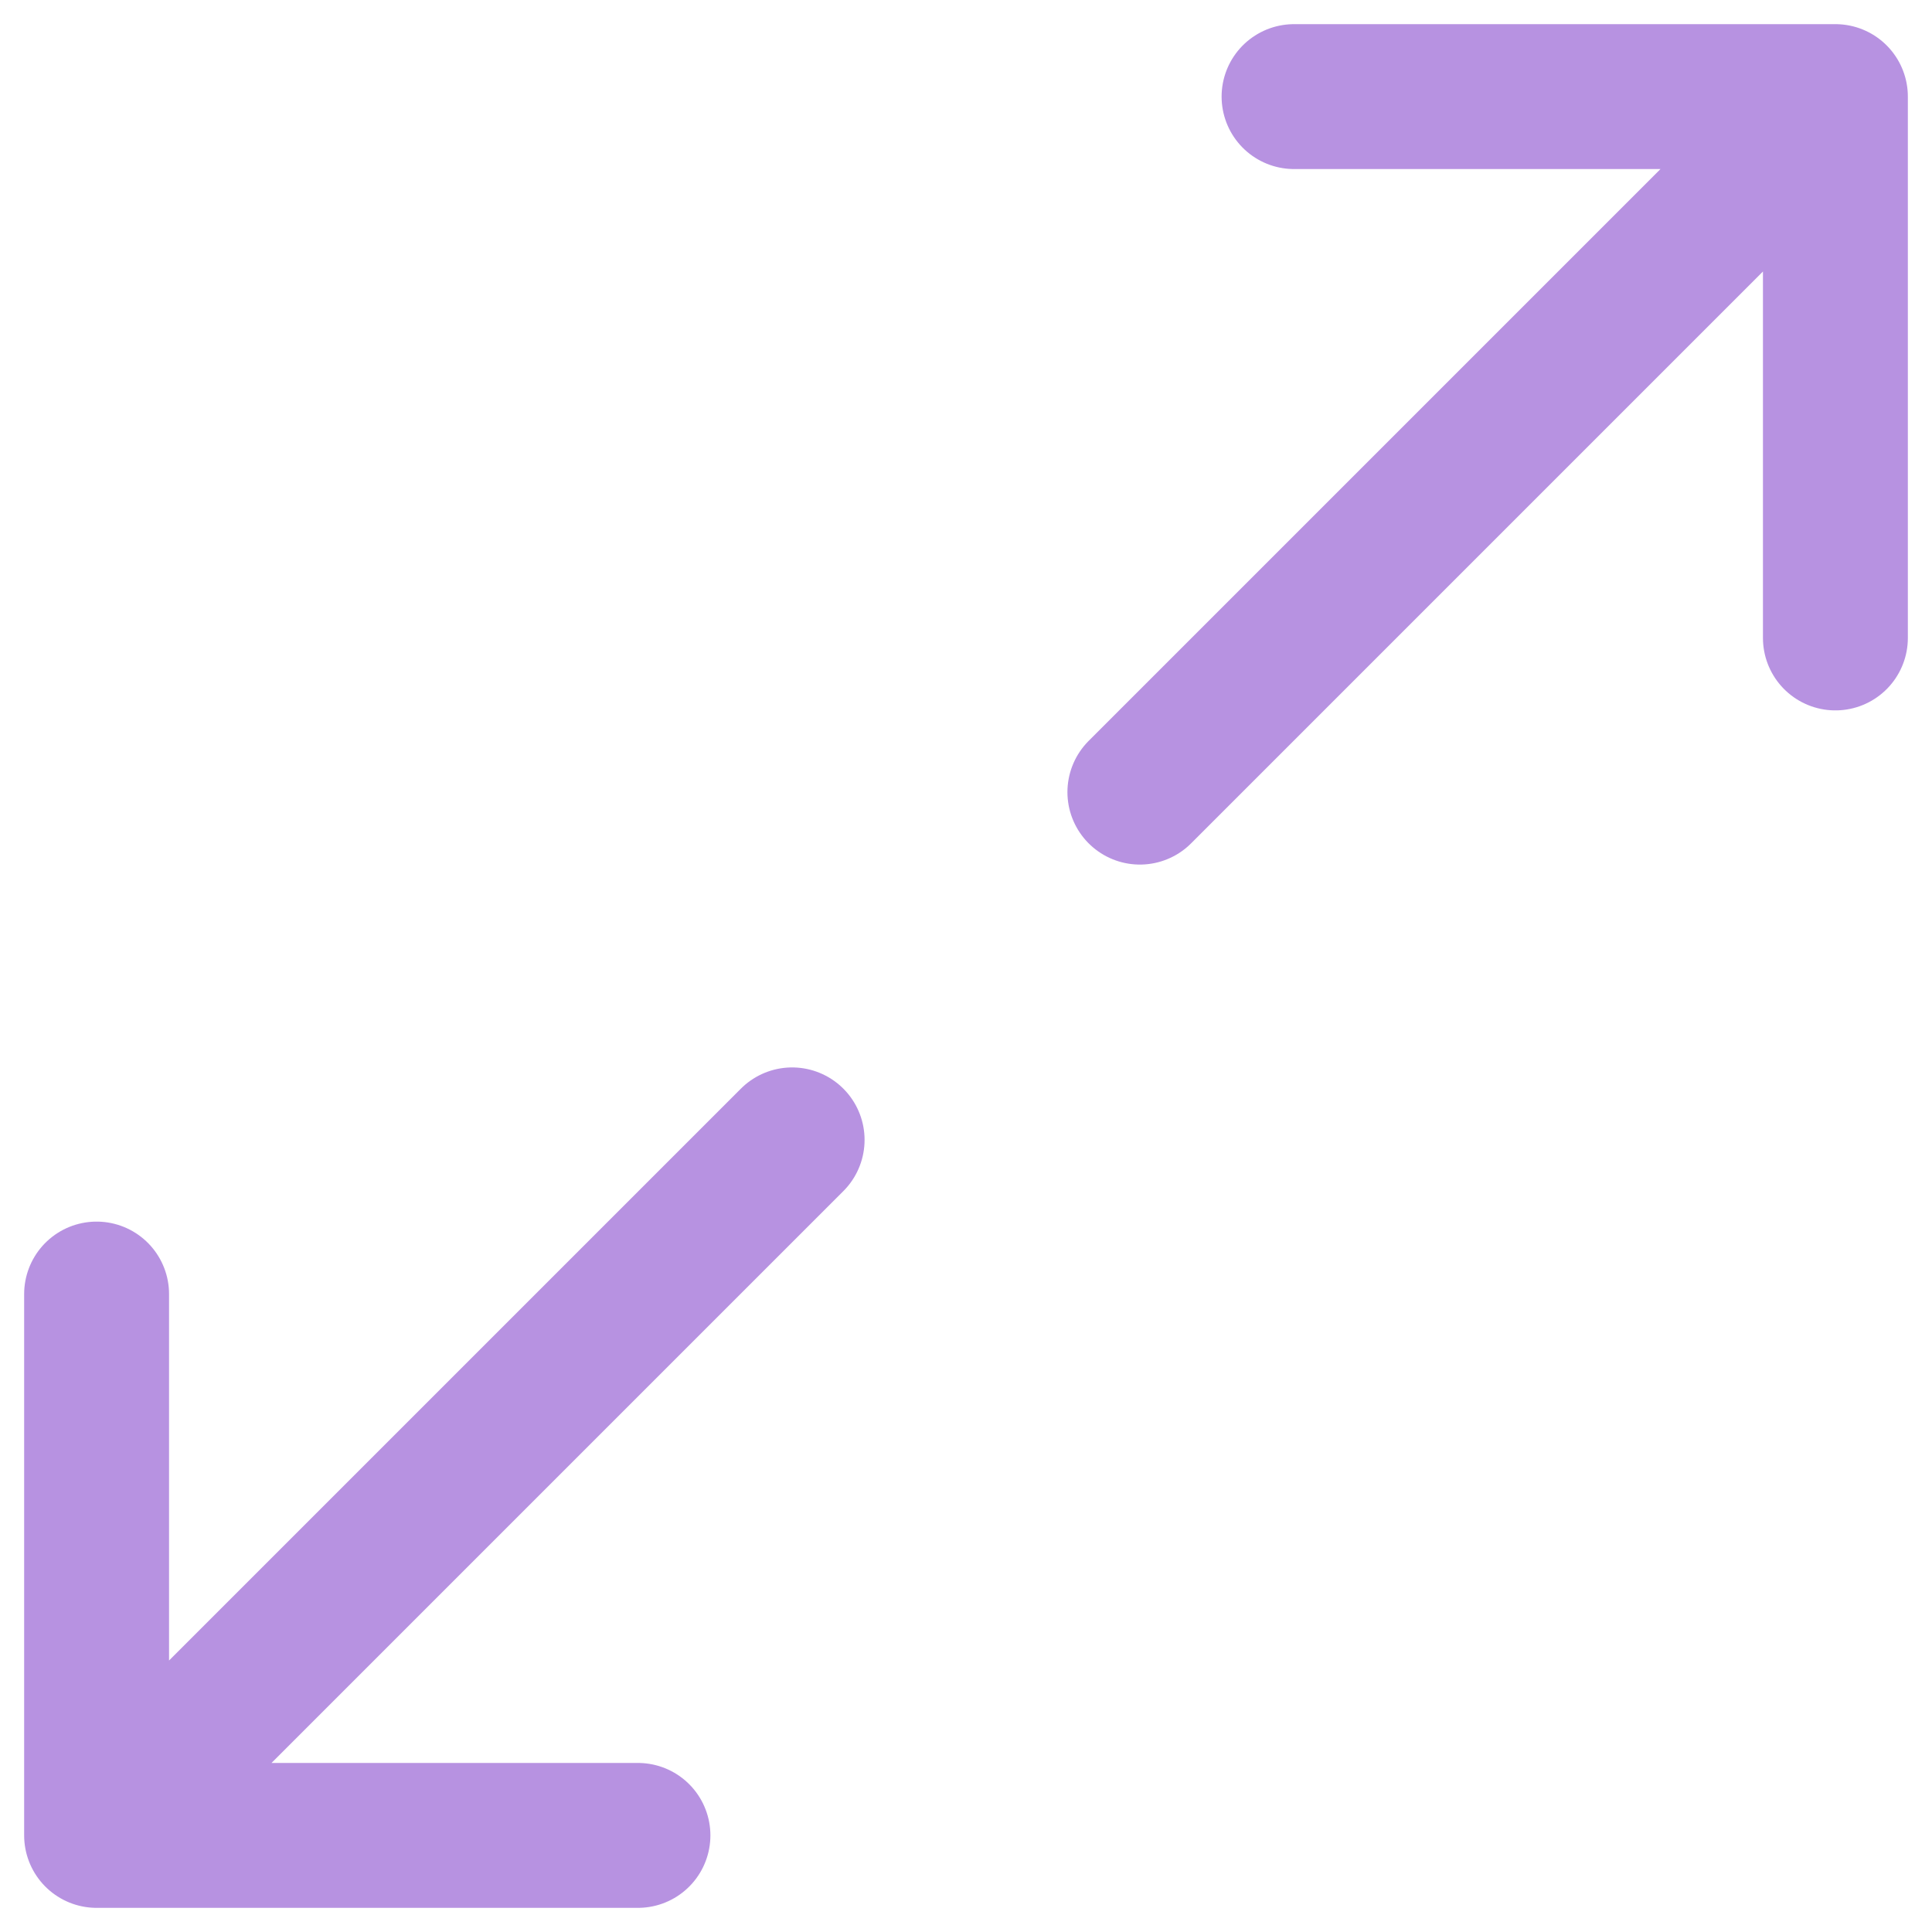 <?xml version="1.0" encoding="UTF-8"?> <svg xmlns="http://www.w3.org/2000/svg" width="20" height="20" viewBox="0 0 20 20" fill="none"><path d="M1 13.396V19M1 19H6.604M1 19L8.2 11.8M13.396 1H19M19 1V6.604M19 1L11.8 8.2" stroke="#B792E1" stroke-width="1.5" stroke-linecap="round" stroke-linejoin="round"></path></svg> 